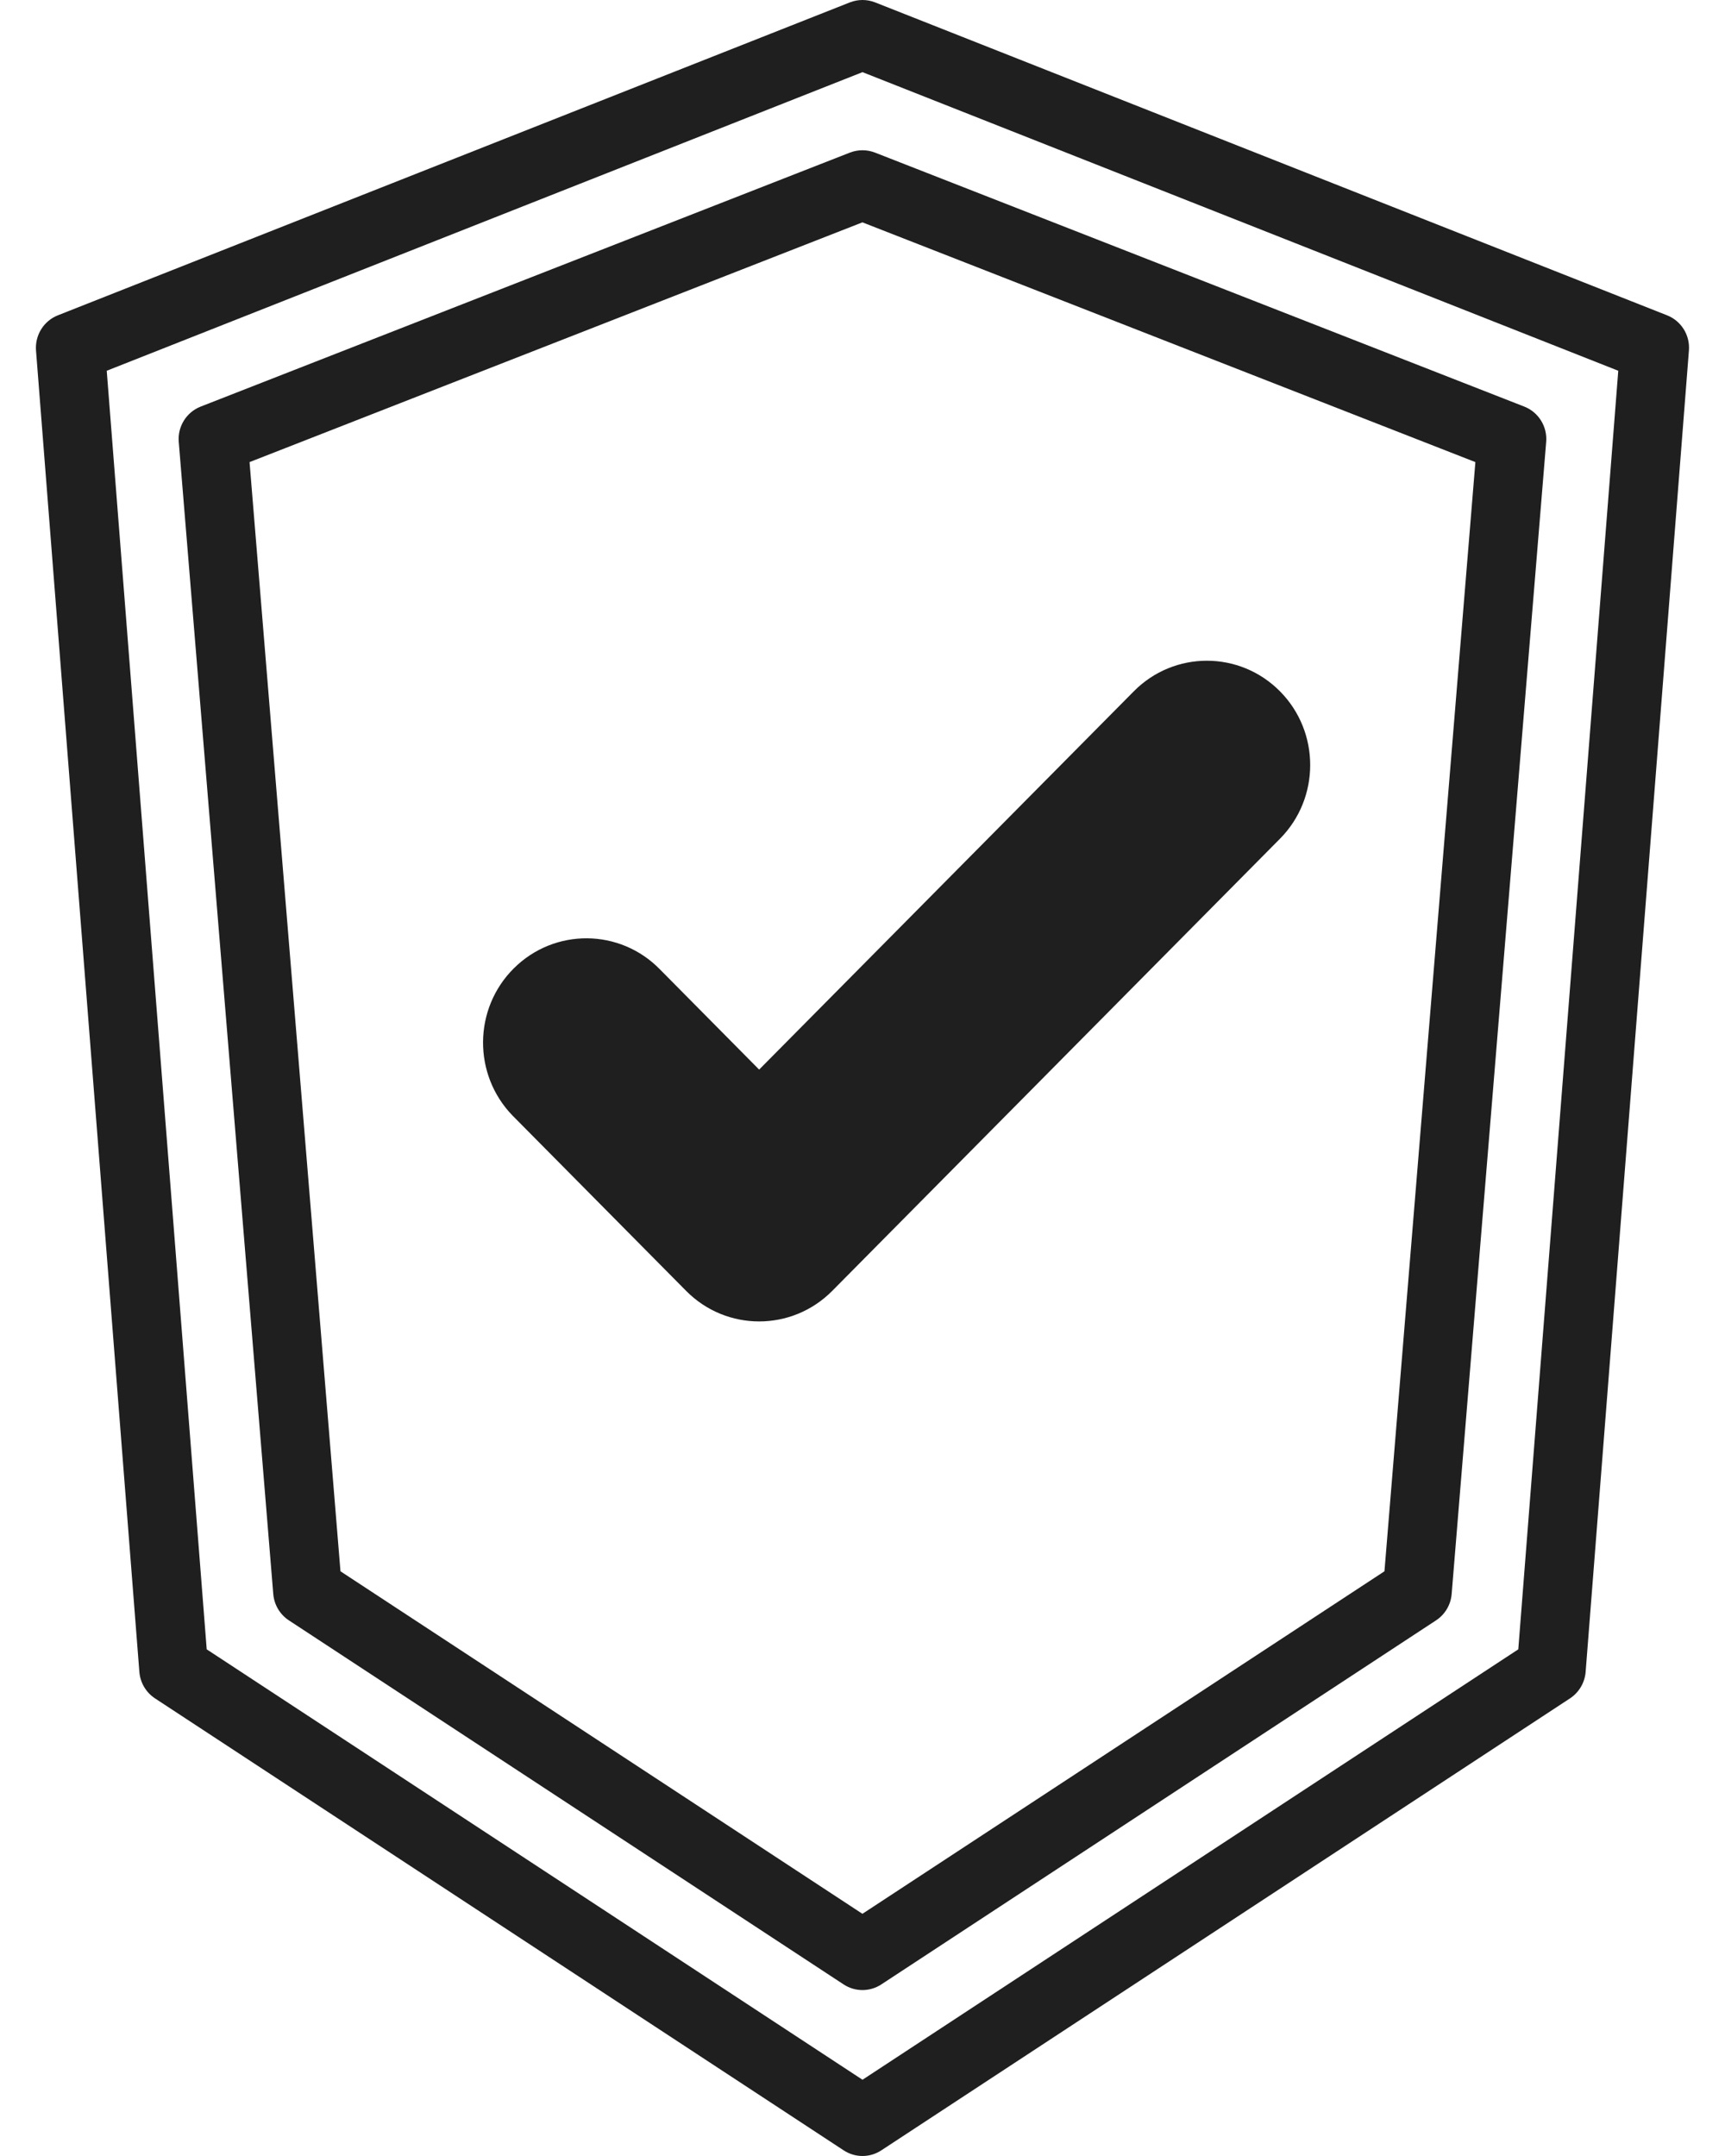 <svg xmlns="http://www.w3.org/2000/svg" fill="none" viewBox="0 0 24 30" height="30" width="24">
<g clip-path="url(#clip0_338_652)">
<path fill="#1F1F1F" d="M23.195 4.388L12.175 0.033C12.062 -0.011 11.938 -0.011 11.825 0.033L0.804 4.388C0.608 4.466 0.485 4.664 0.501 4.877L1.939 23.264C1.951 23.414 2.031 23.549 2.156 23.632L11.739 29.922C11.898 30.026 12.102 30.026 12.261 29.922L21.844 23.632C21.969 23.549 22.049 23.414 22.061 23.264L23.498 4.877C23.515 4.665 23.392 4.466 23.195 4.388ZM21.124 22.95L12 28.939L2.876 22.95L1.485 5.159L12 1.004L22.515 5.159L21.124 22.95Z"></path>
<path fill="#1F1F1F" d="M21.208 5.658L12.173 2.123C12.061 2.08 11.938 2.08 11.826 2.123L2.791 5.658C2.593 5.736 2.469 5.936 2.487 6.149L3.802 22.18C3.814 22.329 3.894 22.464 4.018 22.546L11.738 27.613C11.897 27.717 12.102 27.717 12.261 27.613L19.981 22.546C20.105 22.464 20.185 22.329 20.197 22.18L21.512 6.149C21.53 5.936 21.406 5.736 21.208 5.658ZM19.262 21.864L11.999 26.63L4.737 21.864L3.472 6.43L11.999 3.094L20.527 6.43L19.262 21.864Z"></path>
<path fill="#1F1F1F" d="M17.808 9.619C17.246 9.052 16.336 9.052 15.775 9.619L10.562 14.883L9.183 13.49C8.626 12.918 7.716 12.911 7.15 13.473C6.584 14.035 6.577 14.954 7.133 15.525C7.139 15.531 7.144 15.536 7.15 15.542L9.546 17.962C10.107 18.529 11.017 18.529 11.579 17.962L17.808 11.671C18.369 11.105 18.369 10.185 17.808 9.619Z"></path>
</g>
<defs>
<clipPath id="clip0_338_652">
<rect transform="translate(0.5)" fill="white" height="30" width="23"></rect>
</clipPath>
</defs>
</svg>
